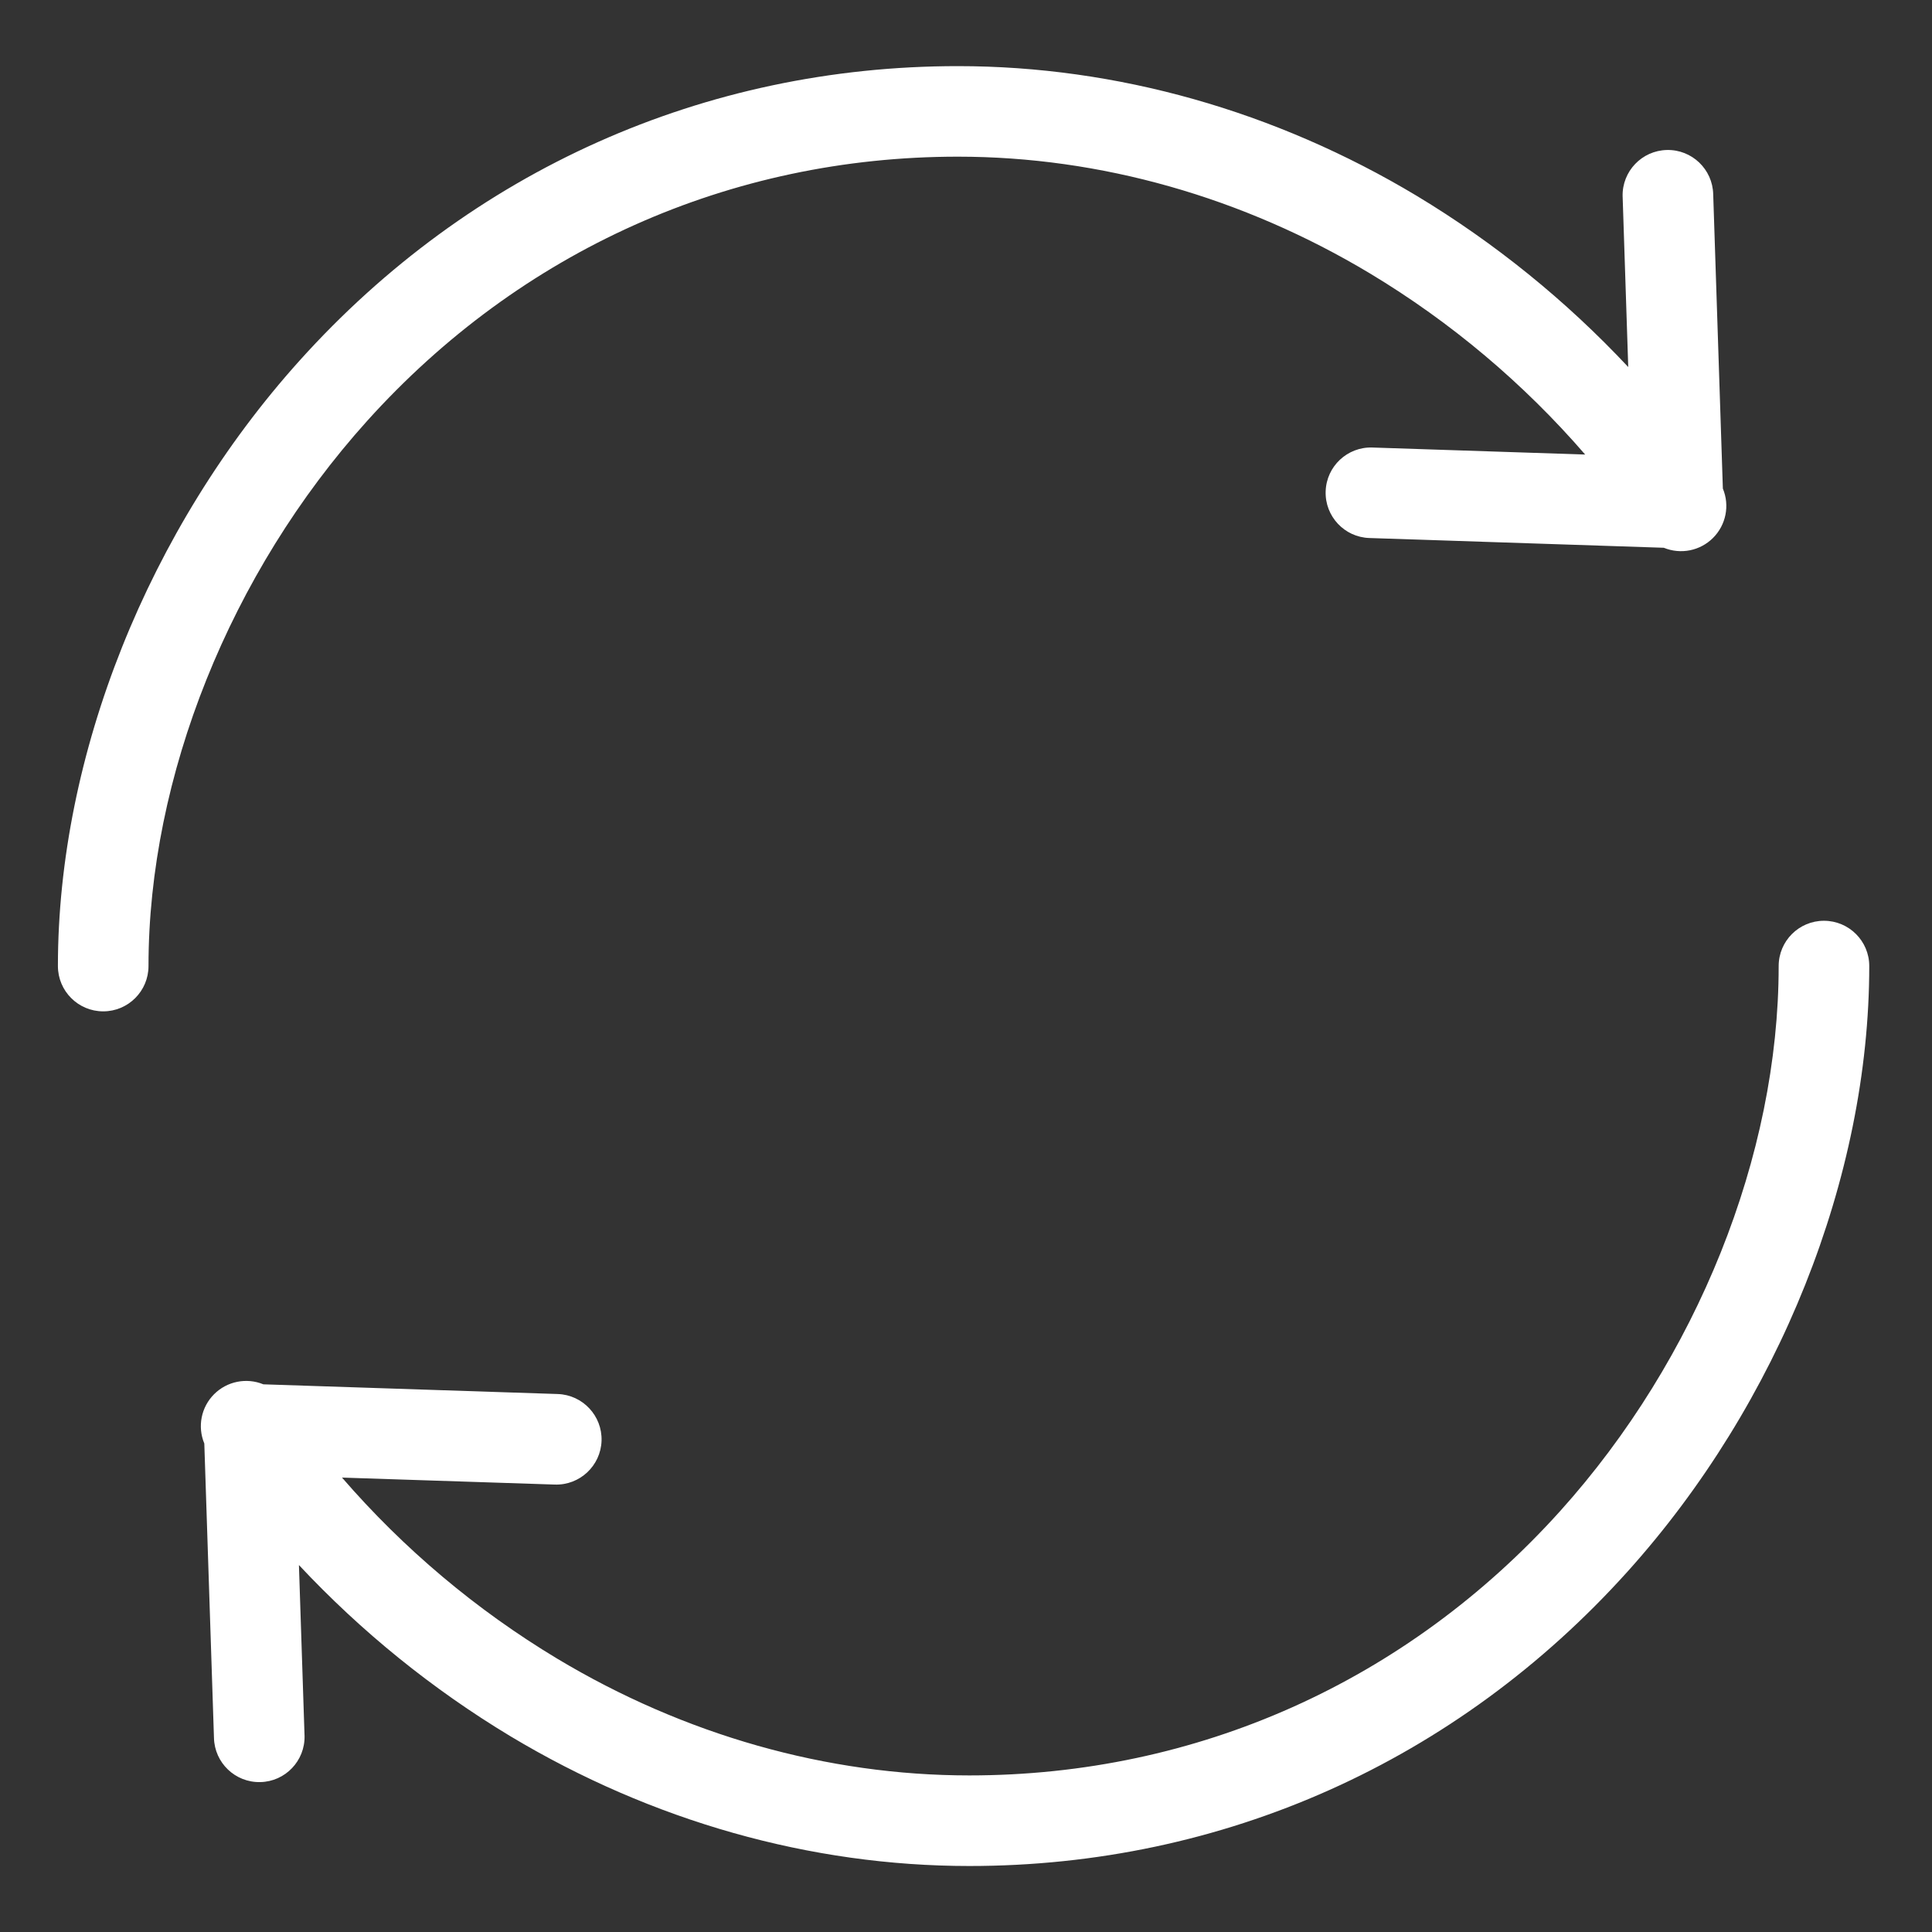 <svg width="44" height="44" viewBox="0 0 44 44" fill="none" xmlns="http://www.w3.org/2000/svg">
<rect x="0" y="0" width="44" height="44" fill="#333333" stroke="none"/>
<path d="M21.815 3.568C25.056 3.568 28.303 4.488 31.203 6.229C33.043 7.336 34.696 8.728 36.101 10.352L31.255 10.192C30.686 10.173 30.209 10.62 30.191 11.189C30.172 11.758 30.618 12.235 31.187 12.253L37.892 12.475C38.277 12.633 38.72 12.545 39.014 12.25C39.309 11.955 39.397 11.512 39.237 11.127L39.017 4.424C39.004 3.855 38.532 3.403 37.962 3.416C37.393 3.429 36.941 3.901 36.954 4.47C36.954 4.478 36.954 4.485 36.955 4.492L37.082 8.359C35.664 6.844 34.042 5.531 32.265 4.46C29.044 2.527 25.43 1.506 21.815 1.506C16.04 1.506 10.715 3.887 6.824 8.211C3.377 12.041 1.319 17.196 1.319 22.001C1.319 22.571 1.781 23.033 2.351 23.033C2.92 23.033 3.382 22.571 3.382 22.001C3.382 17.692 5.242 13.052 8.357 9.591C11.853 5.708 16.631 3.568 21.815 3.568V3.568Z" fill="white"/>
<path d="M41.539 20.97C40.97 20.97 40.508 21.431 40.508 22.001C40.508 26.31 38.648 30.95 35.533 34.412C32.037 38.295 27.259 40.434 22.075 40.434C18.834 40.434 15.587 39.514 12.687 37.773C10.847 36.666 9.194 35.275 7.789 33.651L12.635 33.81C13.204 33.829 13.681 33.382 13.7 32.813C13.718 32.244 13.272 31.768 12.703 31.748L5.998 31.527C5.613 31.369 5.17 31.458 4.876 31.752C4.581 32.047 4.493 32.49 4.653 32.875L4.873 39.578C4.886 40.148 5.358 40.599 5.928 40.586C6.497 40.574 6.949 40.102 6.936 39.532C6.936 39.525 6.936 39.518 6.935 39.51L6.808 35.643C8.226 37.159 9.847 38.471 11.625 39.542C14.847 41.475 18.46 42.497 22.075 42.497C27.85 42.497 33.175 40.116 37.066 35.792C40.513 31.962 42.571 26.807 42.571 22.001C42.571 21.431 42.109 20.97 41.539 20.97V20.97Z" fill="white"/>
</svg>
